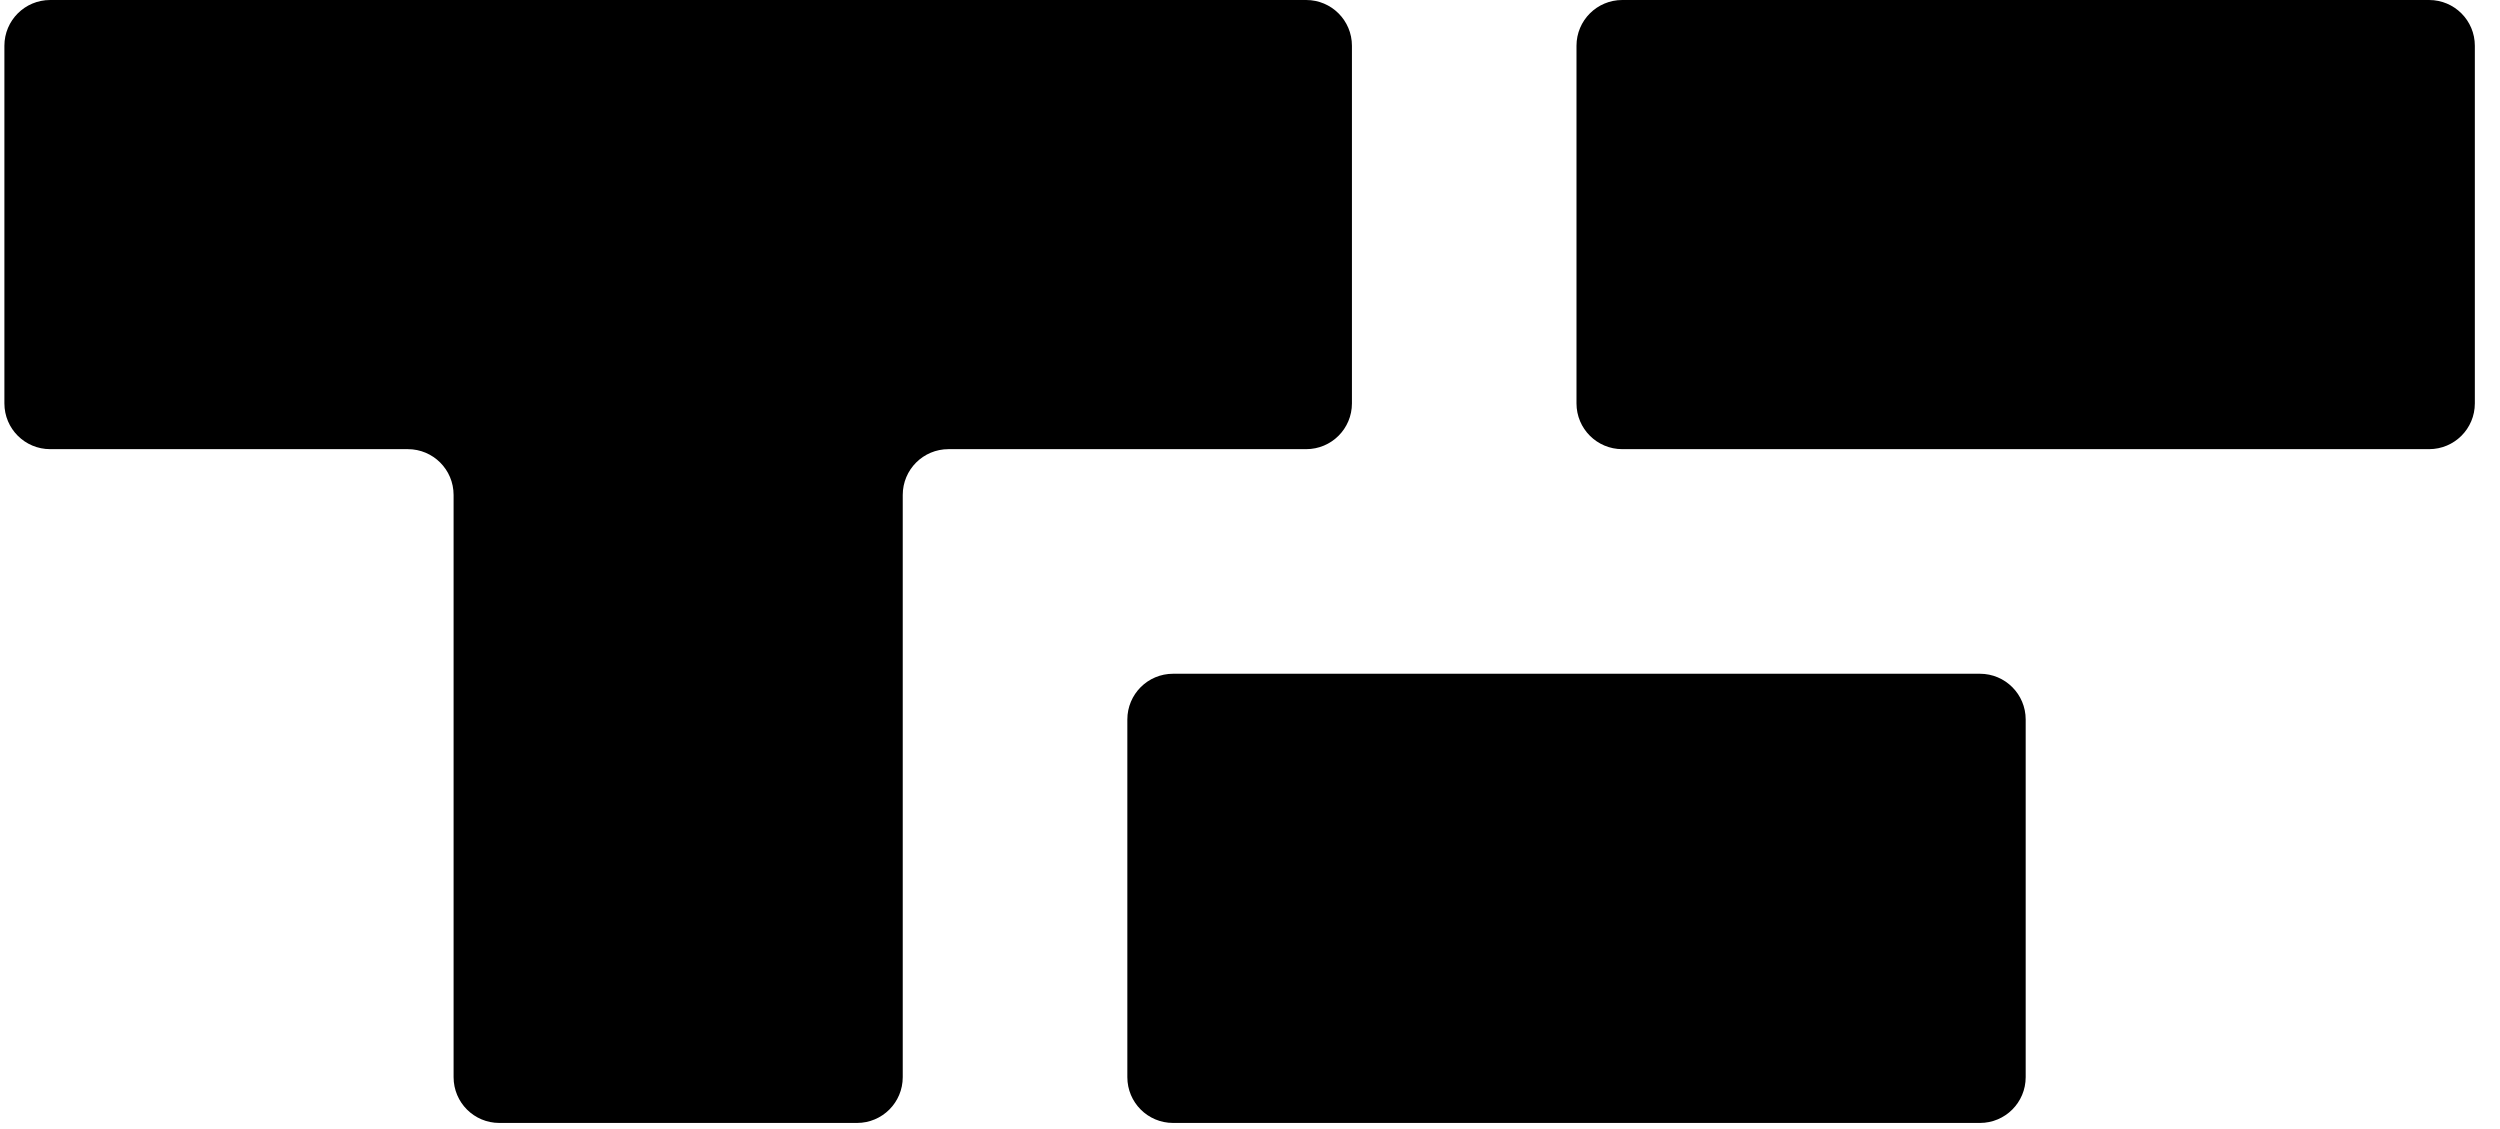 <svg width="62" height="28" viewBox="0 0 62 28" fill="none" xmlns="http://www.w3.org/2000/svg">
<path fill-rule="evenodd" clip-rule="evenodd" d="M0.109 1.135C0.109 0.507 0.616 0 1.245 0H32.393C33.021 0 33.528 0.507 33.528 1.135V10.004C33.528 10.632 33.021 11.139 32.393 11.139H23.523C22.895 11.139 22.388 11.646 22.388 12.275V26.713C22.388 27.342 21.881 27.849 21.253 27.849H12.384C11.756 27.849 11.249 27.342 11.249 26.713V12.275C11.249 11.646 10.742 11.139 10.114 11.139H1.245C0.616 11.139 0.109 10.632 0.109 10.004V1.135Z" fill="black"/>
<path fill-rule="evenodd" clip-rule="evenodd" d="M39.097 10.004C39.097 10.632 39.605 11.139 40.233 11.139H60.241C60.869 11.139 61.376 10.632 61.376 10.004V1.135C61.376 0.507 60.869 0 60.241 0H40.233C39.605 0 39.097 0.507 39.097 1.135V10.004ZM27.958 26.713C27.958 27.342 28.465 27.849 29.093 27.849H49.102C49.73 27.849 50.237 27.342 50.237 26.713V17.844C50.237 17.216 49.73 16.709 49.102 16.709H29.093C28.465 16.709 27.958 17.216 27.958 17.844V26.713Z" fill="black"/>
</svg>
